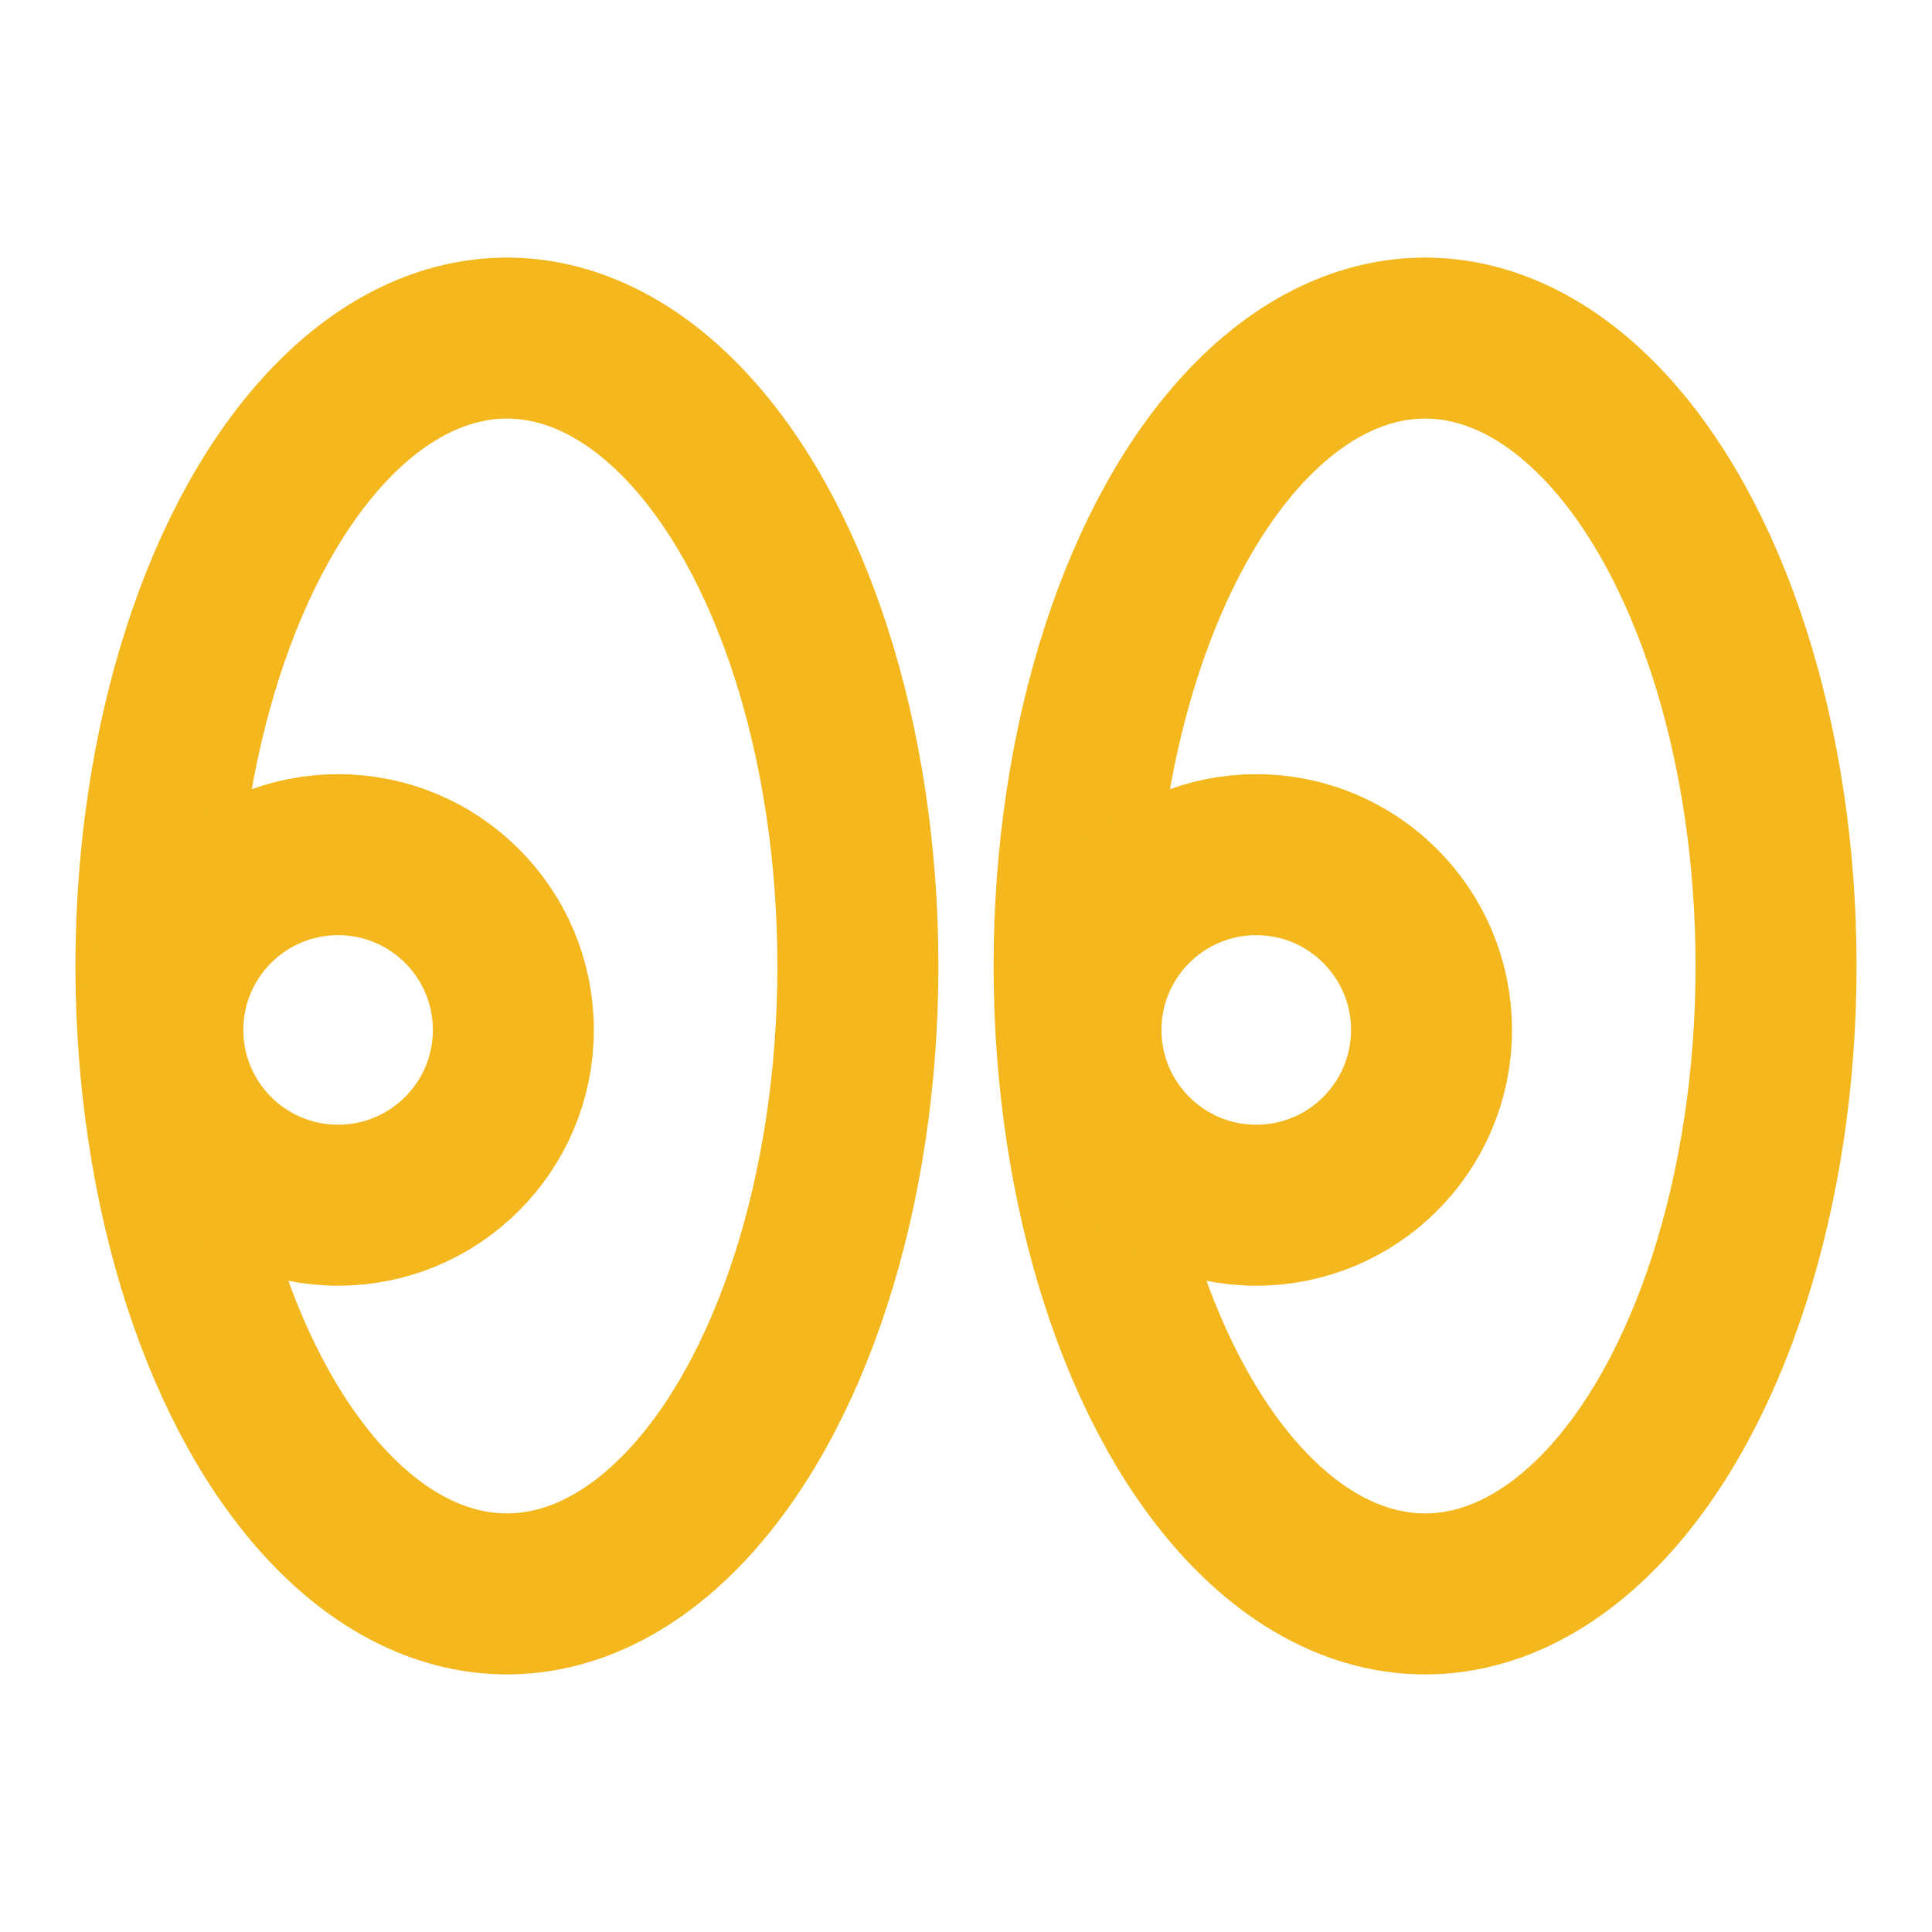 <svg viewBox="0 0 42 42" xmlns="http://www.w3.org/2000/svg" id="Layer_1">
  <defs>
    <style>
      .cls-1 {
        fill: none;
        stroke: #f4b71e;
        stroke-linecap: round;
        stroke-linejoin: round;
        stroke-width: 3.5px;
      }
    </style>
  </defs>
  <ellipse ry="13.65" rx="7.63" cy="21" cx="11.02" class="cls-1"></ellipse>
  <circle r="3.81" cy="22.39" cx="7.35" class="cls-1"></circle>
  <ellipse ry="13.65" rx="7.63" cy="21" cx="30.98" class="cls-1"></ellipse>
  <circle r="3.81" cy="22.39" cx="27.31" class="cls-1"></circle>
</svg>